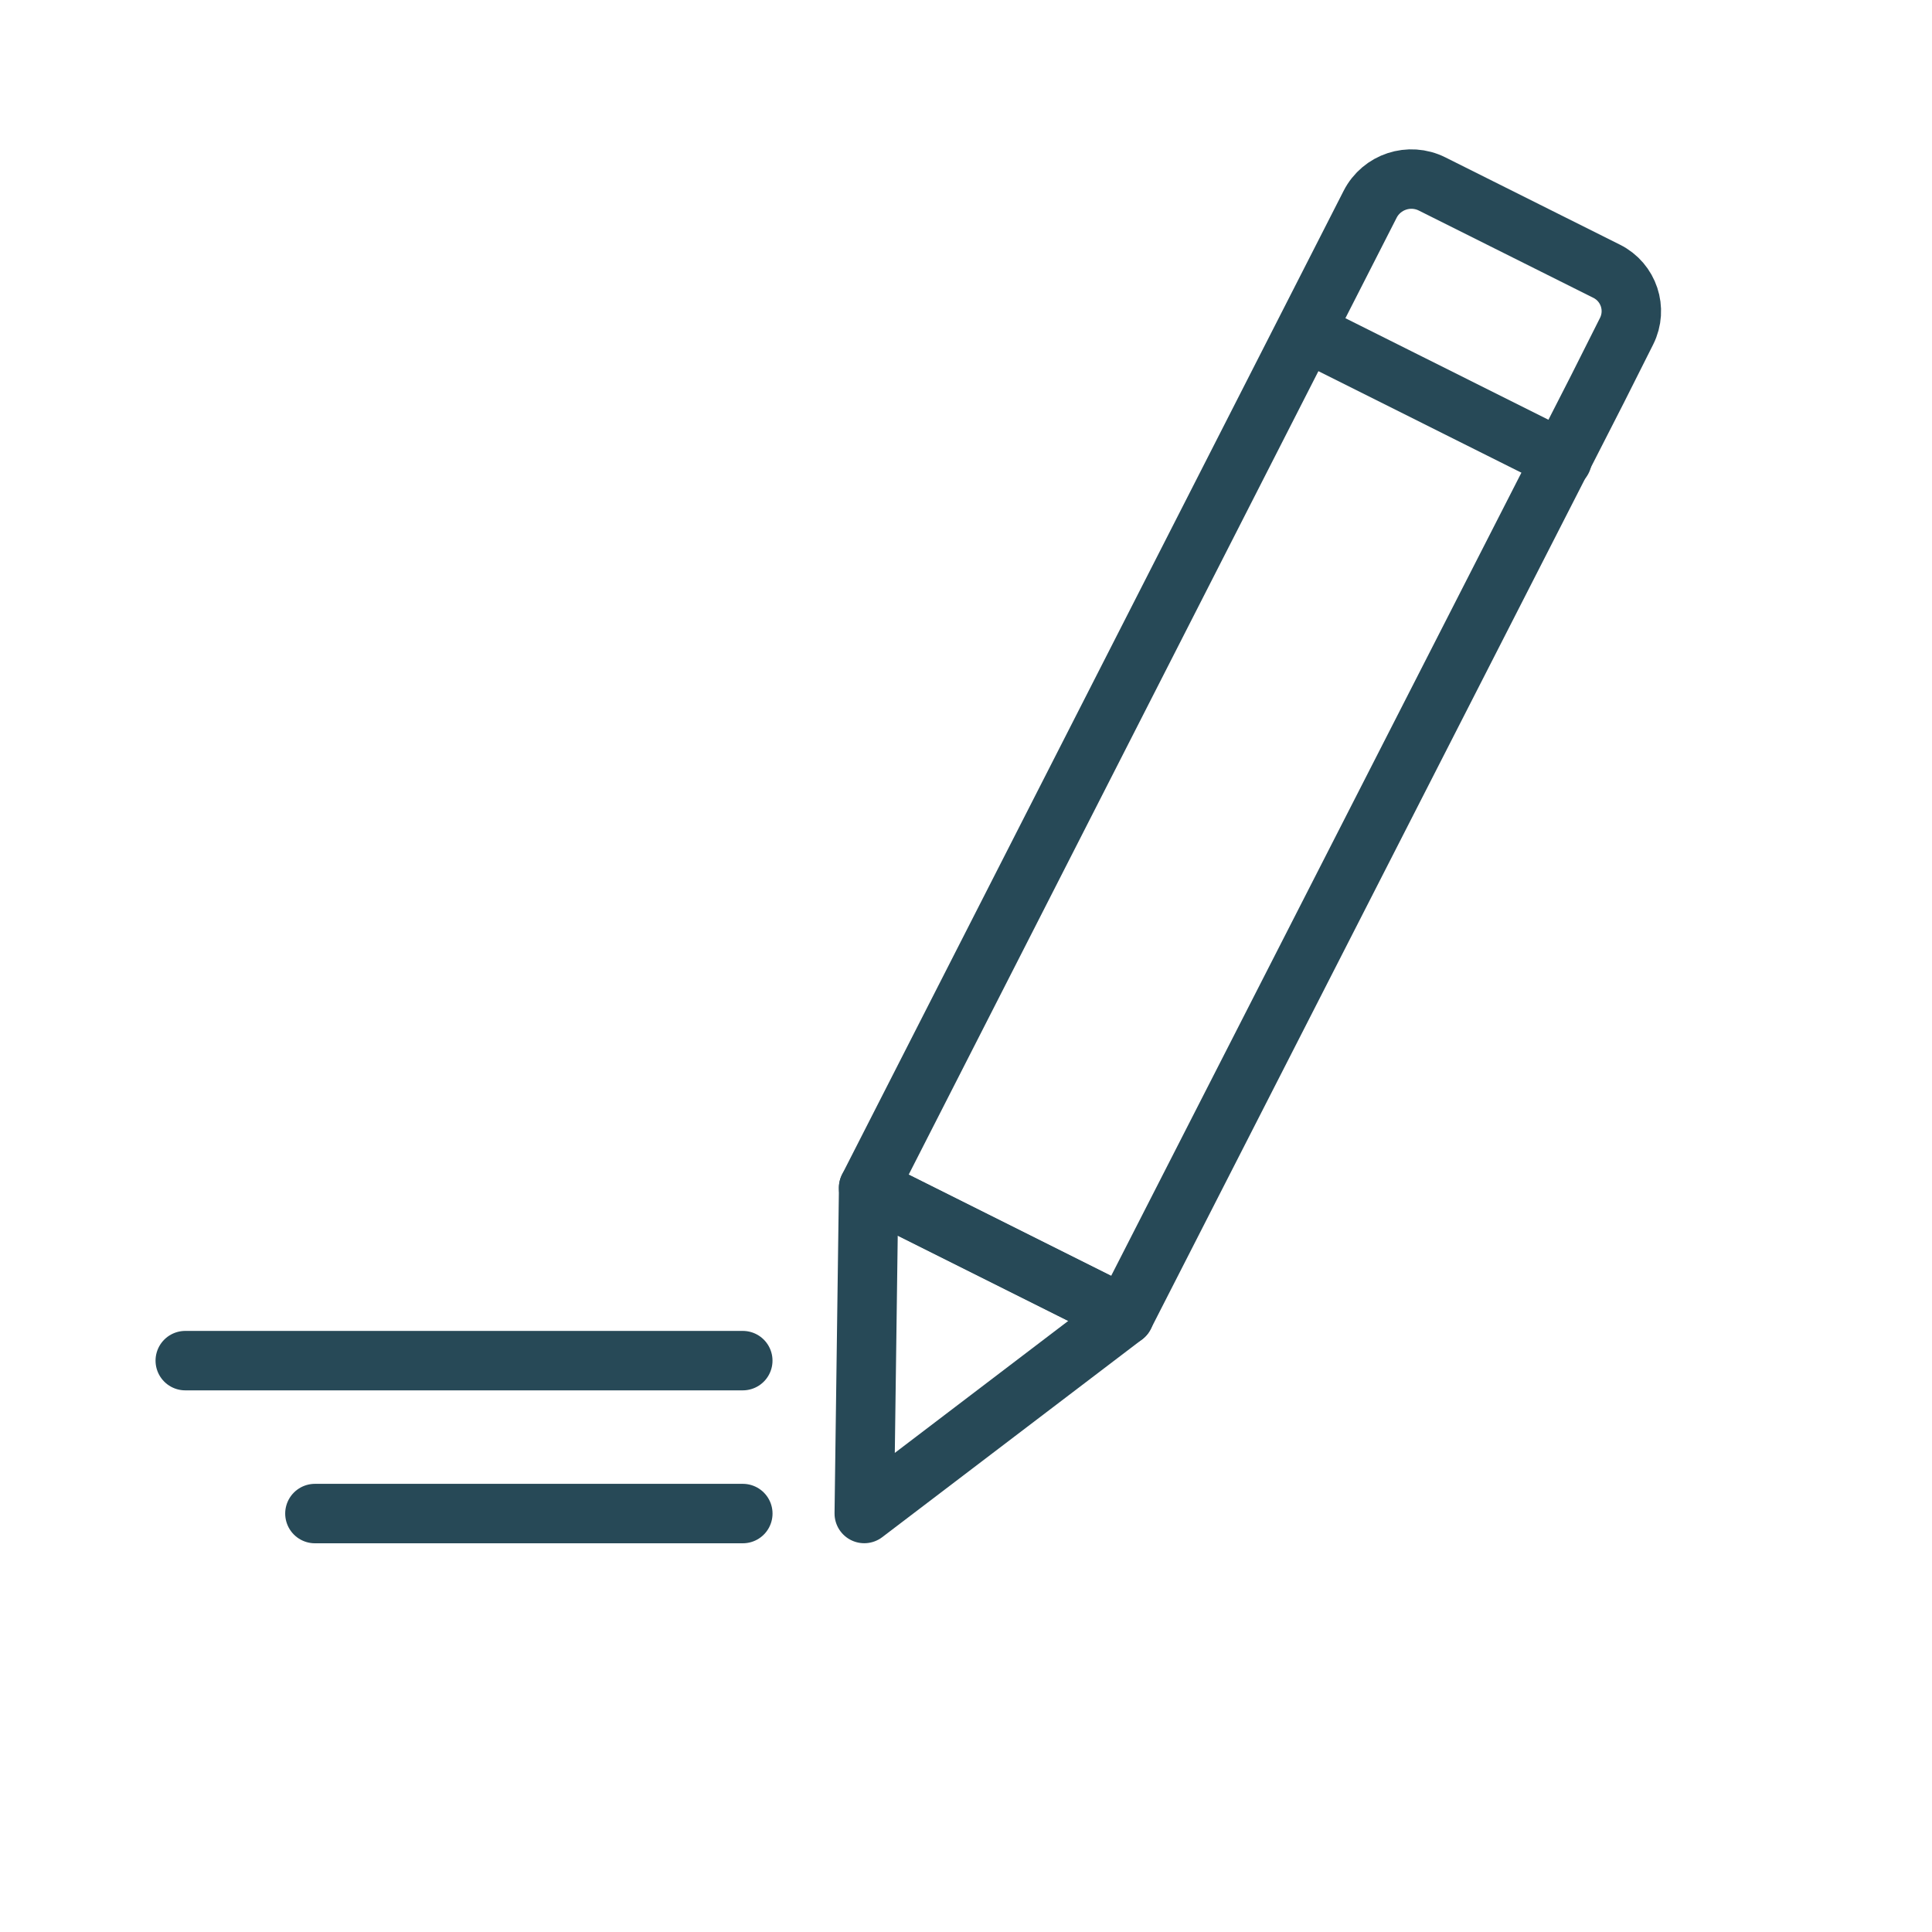 <?xml version="1.0" encoding="UTF-8"?><svg id="Layer_1" xmlns="http://www.w3.org/2000/svg" xmlns:xlink="http://www.w3.org/1999/xlink" viewBox="0 0 65 65"><defs><style>.cls-1{stroke-width:0px;}.cls-1,.cls-2{fill:none;}.cls-2{stroke:#274957;stroke-linecap:round;stroke-linejoin:round;stroke-width:2px;}</style><clipPath id="clippath"><rect class="cls-1" x="5.782" y="5.574" width="50.222" height="53.606"/></clipPath></defs><path id="Path_18823" class="cls-2" d="M29.225,39.963l8.6,4.3-8.748,6.657.148-10.957Z"/><line id="Line_29" class="cls-2" x1="52.555" y1="15.47" x2="43.954" y2="11.168"/><g id="Group_2297"><path id="Path_18824" class="cls-2" d="M53.752,13.078l-15.93,31.187-8.6-4.3L46.095,6.876c.389-.764,1.322-1.07,2.088-.686l5.873,2.937c.741.371,1.041,1.272.67,2.013,0,0,0,.002-.001.002l-.973,1.936Z"/><line id="Line_30" class="cls-2" x1="10.595" y1="50.922" x2="24.991" y2="50.922"/><line id="Line_31" class="cls-2" x1="6.233" y1="45.777" x2="24.99" y2="45.777"/></g><rect class="cls-1" x="5.782" y="5.574" width="50.222" height="53.606"/></svg>